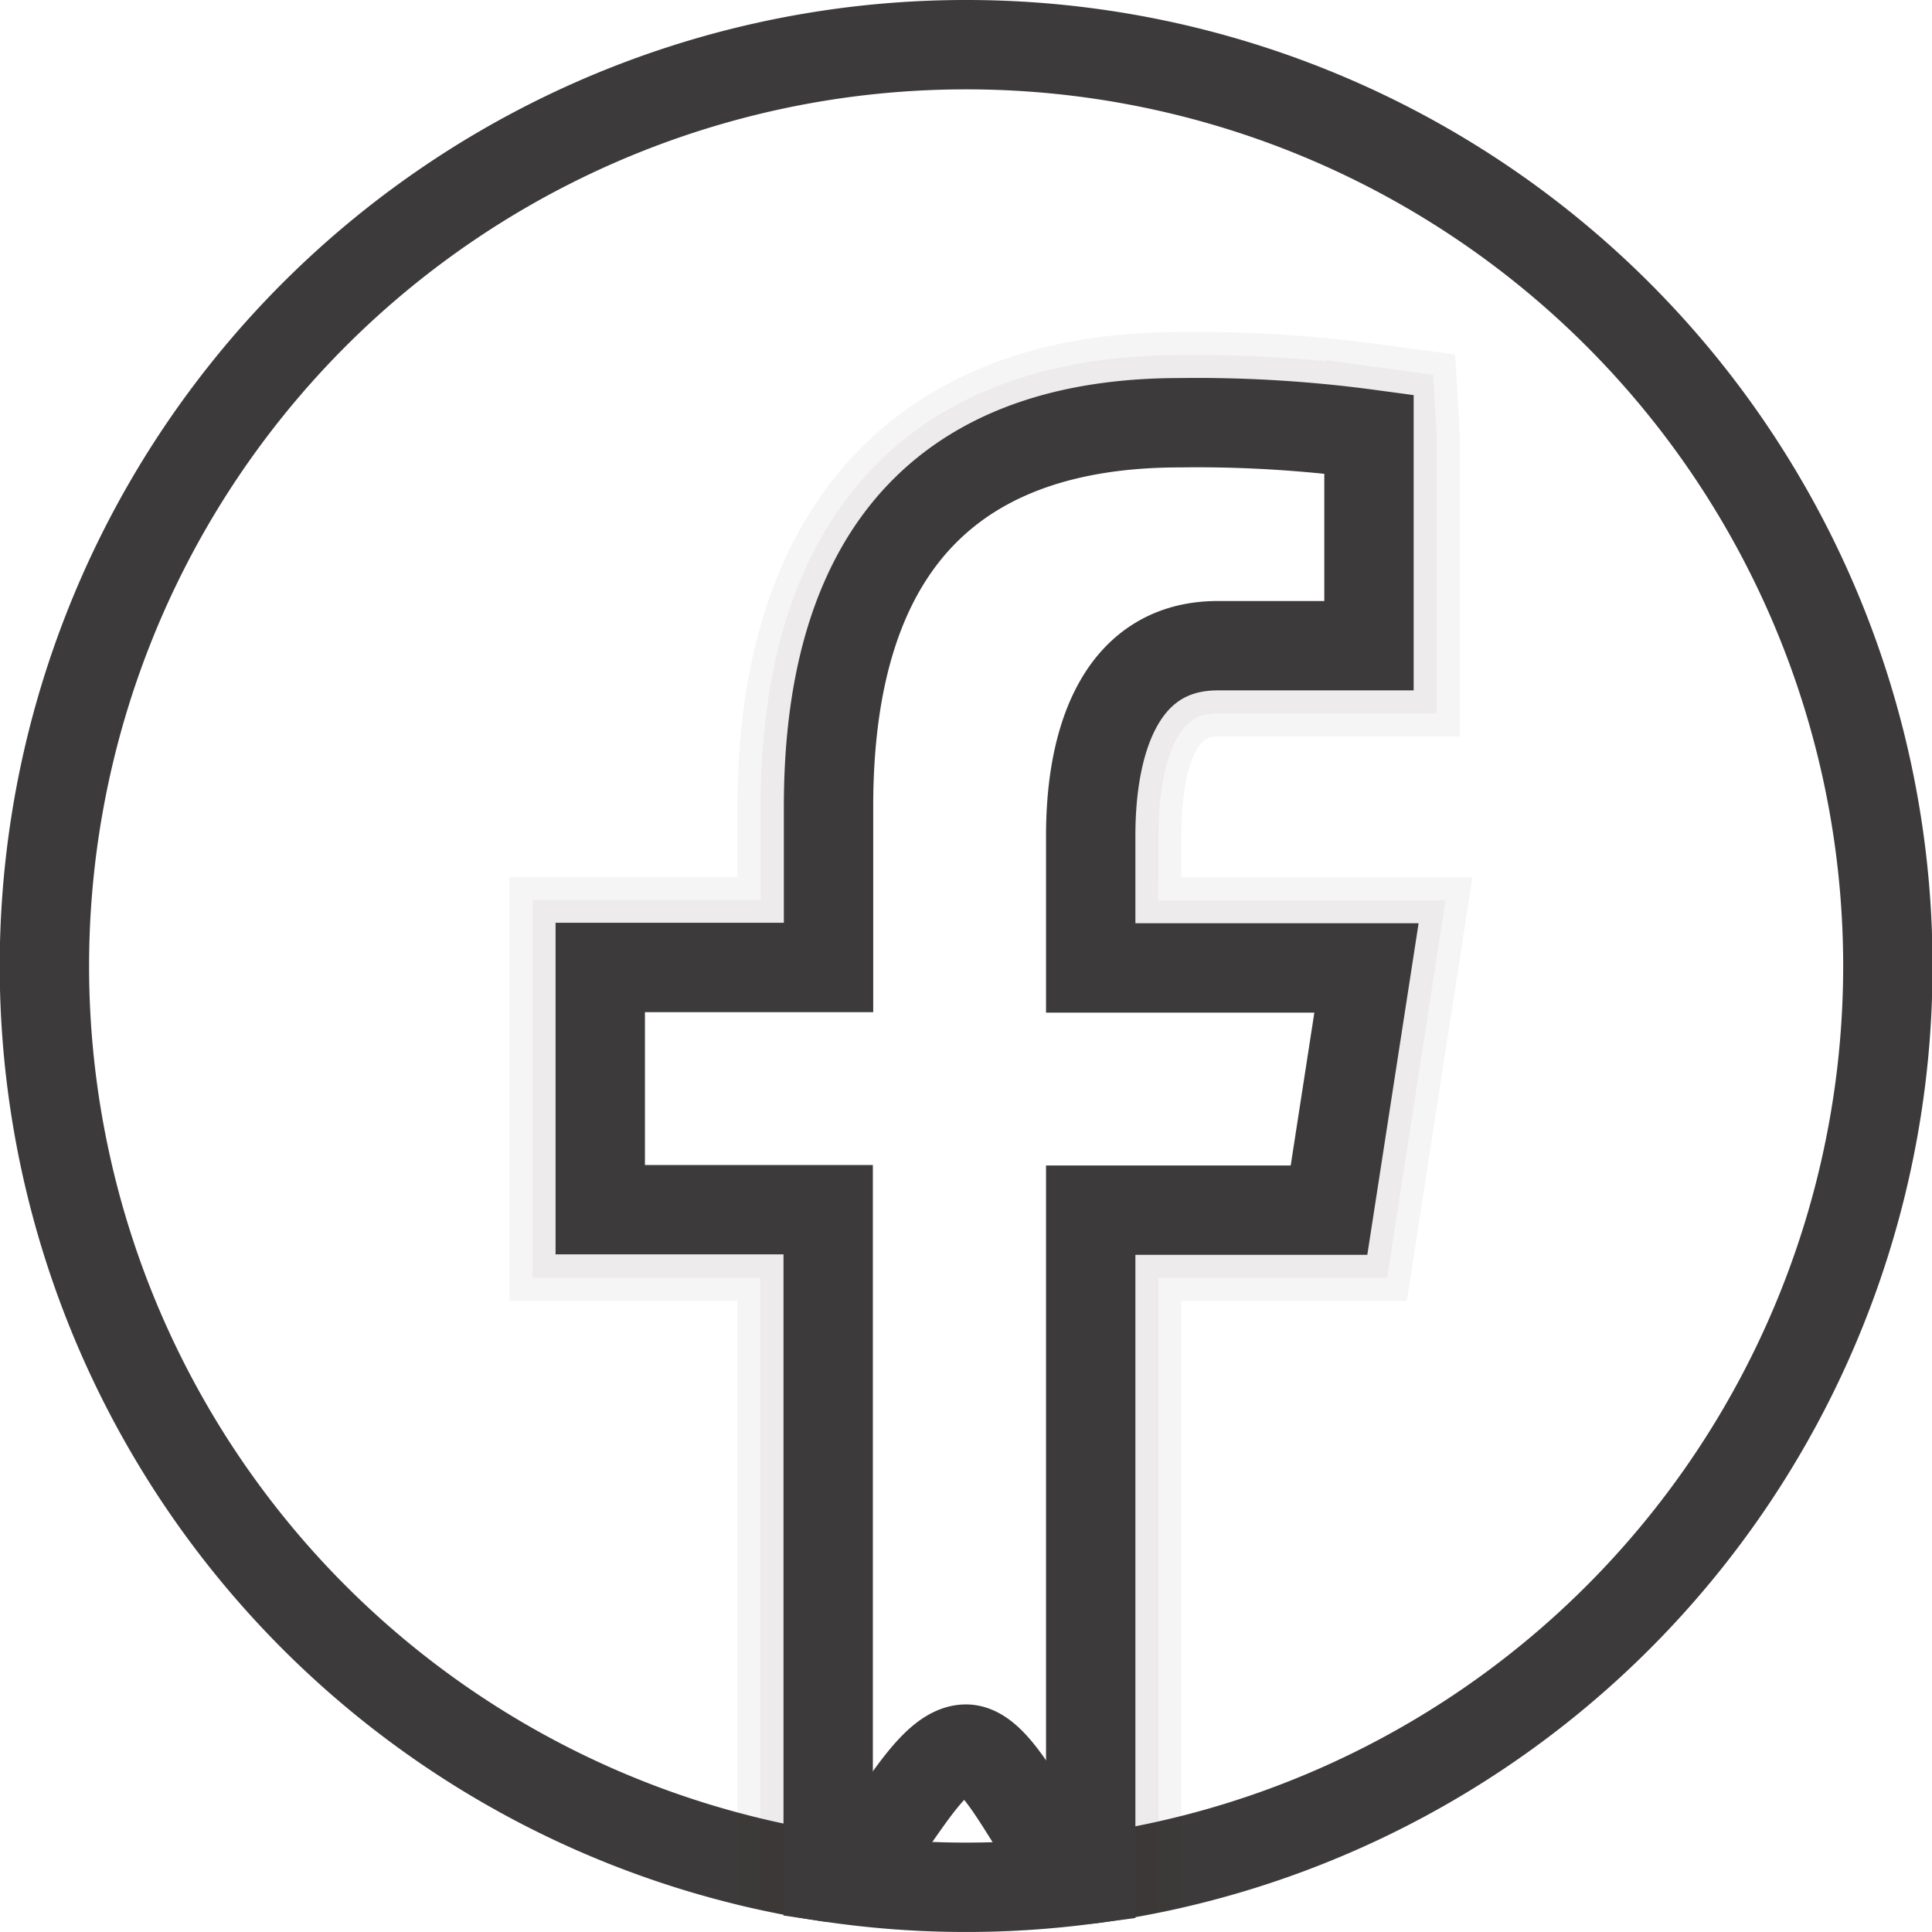 <svg xmlns="http://www.w3.org/2000/svg" width="32.431" height="32.431" viewBox="0 0 32.431 32.431"><g transform="translate(0.75 0.75)"><path d="M19.465,4a15.466,15.466,0,0,0-2.317,30.758c.755.114,1.53-2.147,2.317-2.147.711,0,1.41,2.272,2.1,2.179A15.466,15.466,0,0,0,19.465,4Z" transform="translate(-4 -4)" fill="none" stroke="#3c3a3a" stroke-width="1.5"/><path d="M24.84,18.911c0-1.1.236-2.413,1.359-2.413H29.51V12.155l-.039-.659-.654-.088a22.407,22.407,0,0,0-3.252-.2c-4.306,0-6.678,2.563-6.678,7.218v1.932H15.06v5.612h3.826V36.257a15.295,15.295,0,0,0,5.953.033V25.973h3.892l.868-5.612H24.84V18.911Z" transform="translate(-6.508 -5.635)" fill="none" stroke="#3c3a3a" stroke-width="1.5" opacity="0.05"/><path d="M24.566,19.025c0-1.046.227-2.8,1.745-2.8h2.925V12.29l-.02-.34-.335-.046a21.967,21.967,0,0,0-3.2-.193c-4.116,0-6.291,2.362-6.291,6.831v2.318H15.56V25.7h3.826V36.429a14.474,14.474,0,0,0,5.18.033V25.7h3.947l.748-4.839h-4.7V19.025Z" transform="translate(-6.621 -5.749)" fill="none" stroke="#3c3a3a" stroke-width="1.5" opacity="0.05"/><path d="M24.293,25.426h4l.629-4.066H24.293V19.138c0-1.689.552-3.187,2.132-3.187h2.539V12.4a21.576,21.576,0,0,0-3.172-.192c-3.723,0-5.9,1.966-5.9,6.444v2.7H16.06v4.066h3.826V36.62a15.622,15.622,0,0,0,4.407.032Z" transform="translate(-6.734 -5.862)" fill="none" stroke="#3c3a3a" stroke-width="1.5"/></g></svg>